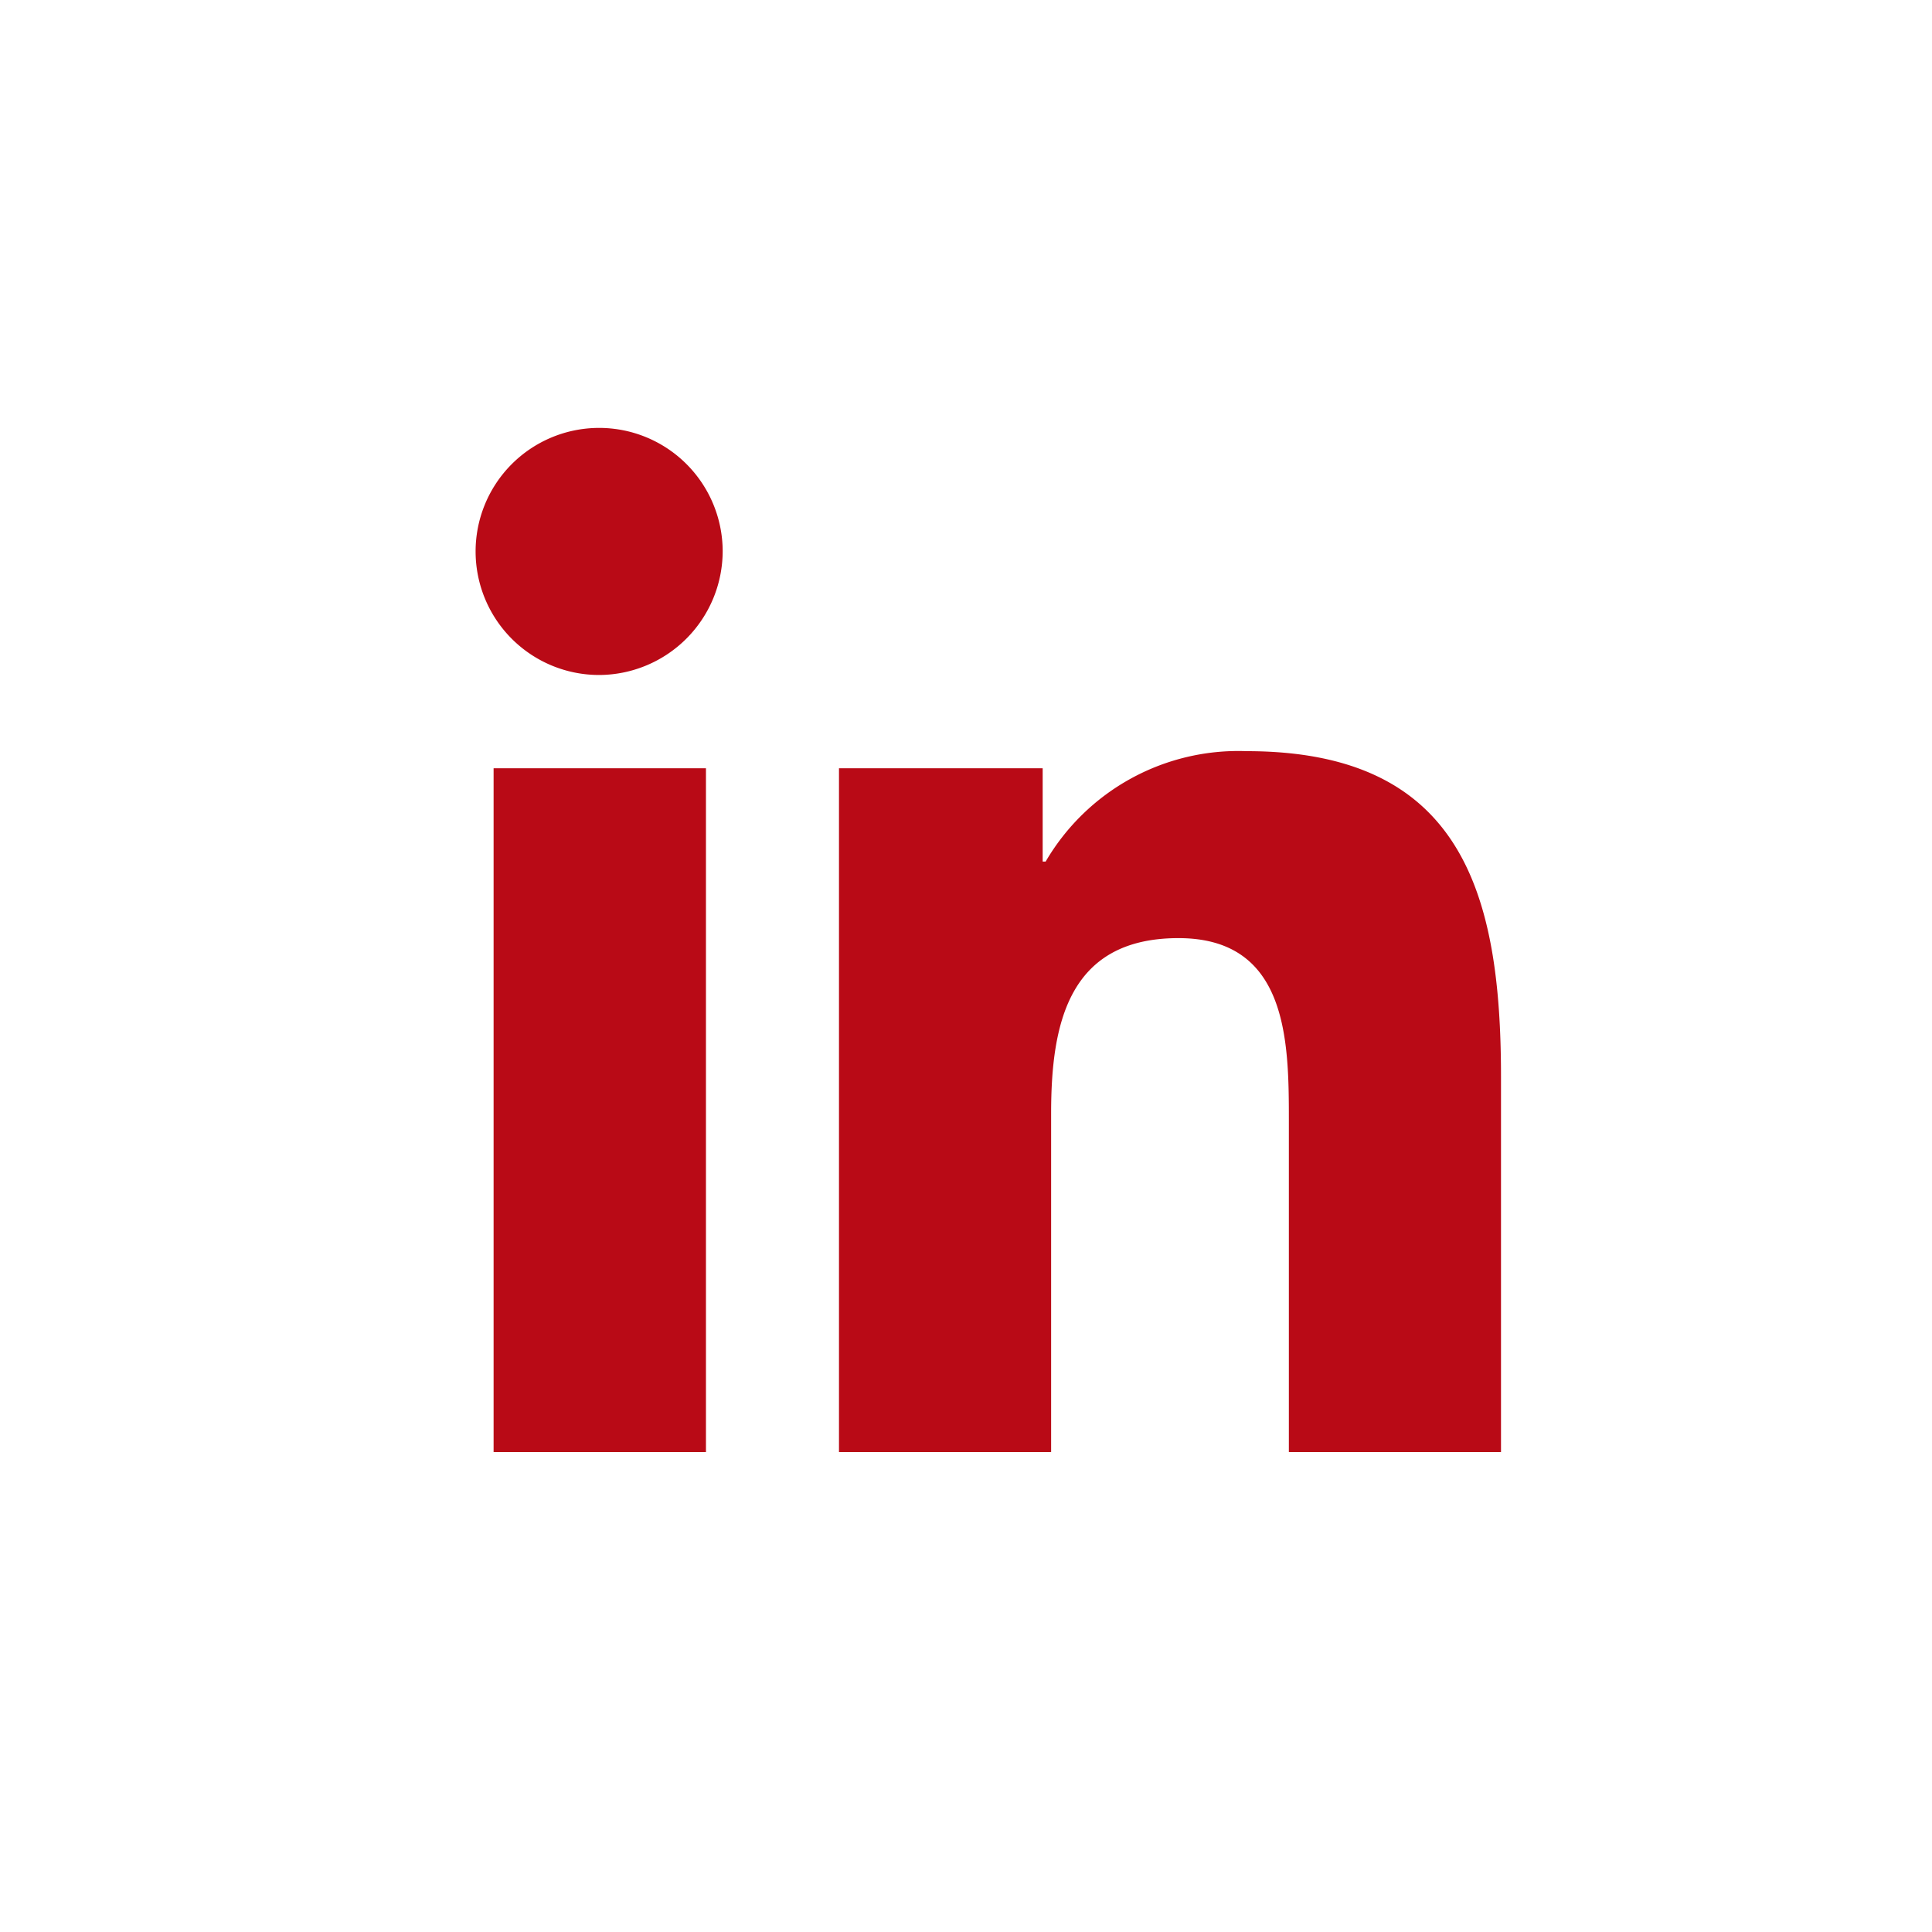 <svg xmlns="http://www.w3.org/2000/svg" width="35" height="35"><path data-name="Rectangle 326" fill="#fff" d="M0 0h35v35H0z"/><path data-name="Icon awesome-linkedin-in" d="M12.789 26.306H8.942V13.918h3.847zm-1.925-14.078a2.238 2.238 0 1 1 2.228-2.249 2.247 2.247 0 0 1-2.228 2.249zm16.323 14.078h-3.838v-6.031c0-1.437-.029-3.28-2-3.28-2 0-2.307 1.561-2.307 3.177v6.134h-3.843V13.918h3.69v1.69h.054a4.042 4.042 0 0 1 3.64-2c3.893 0 4.609 2.564 4.609 5.894v6.805z" fill="#b90a16"/></svg>